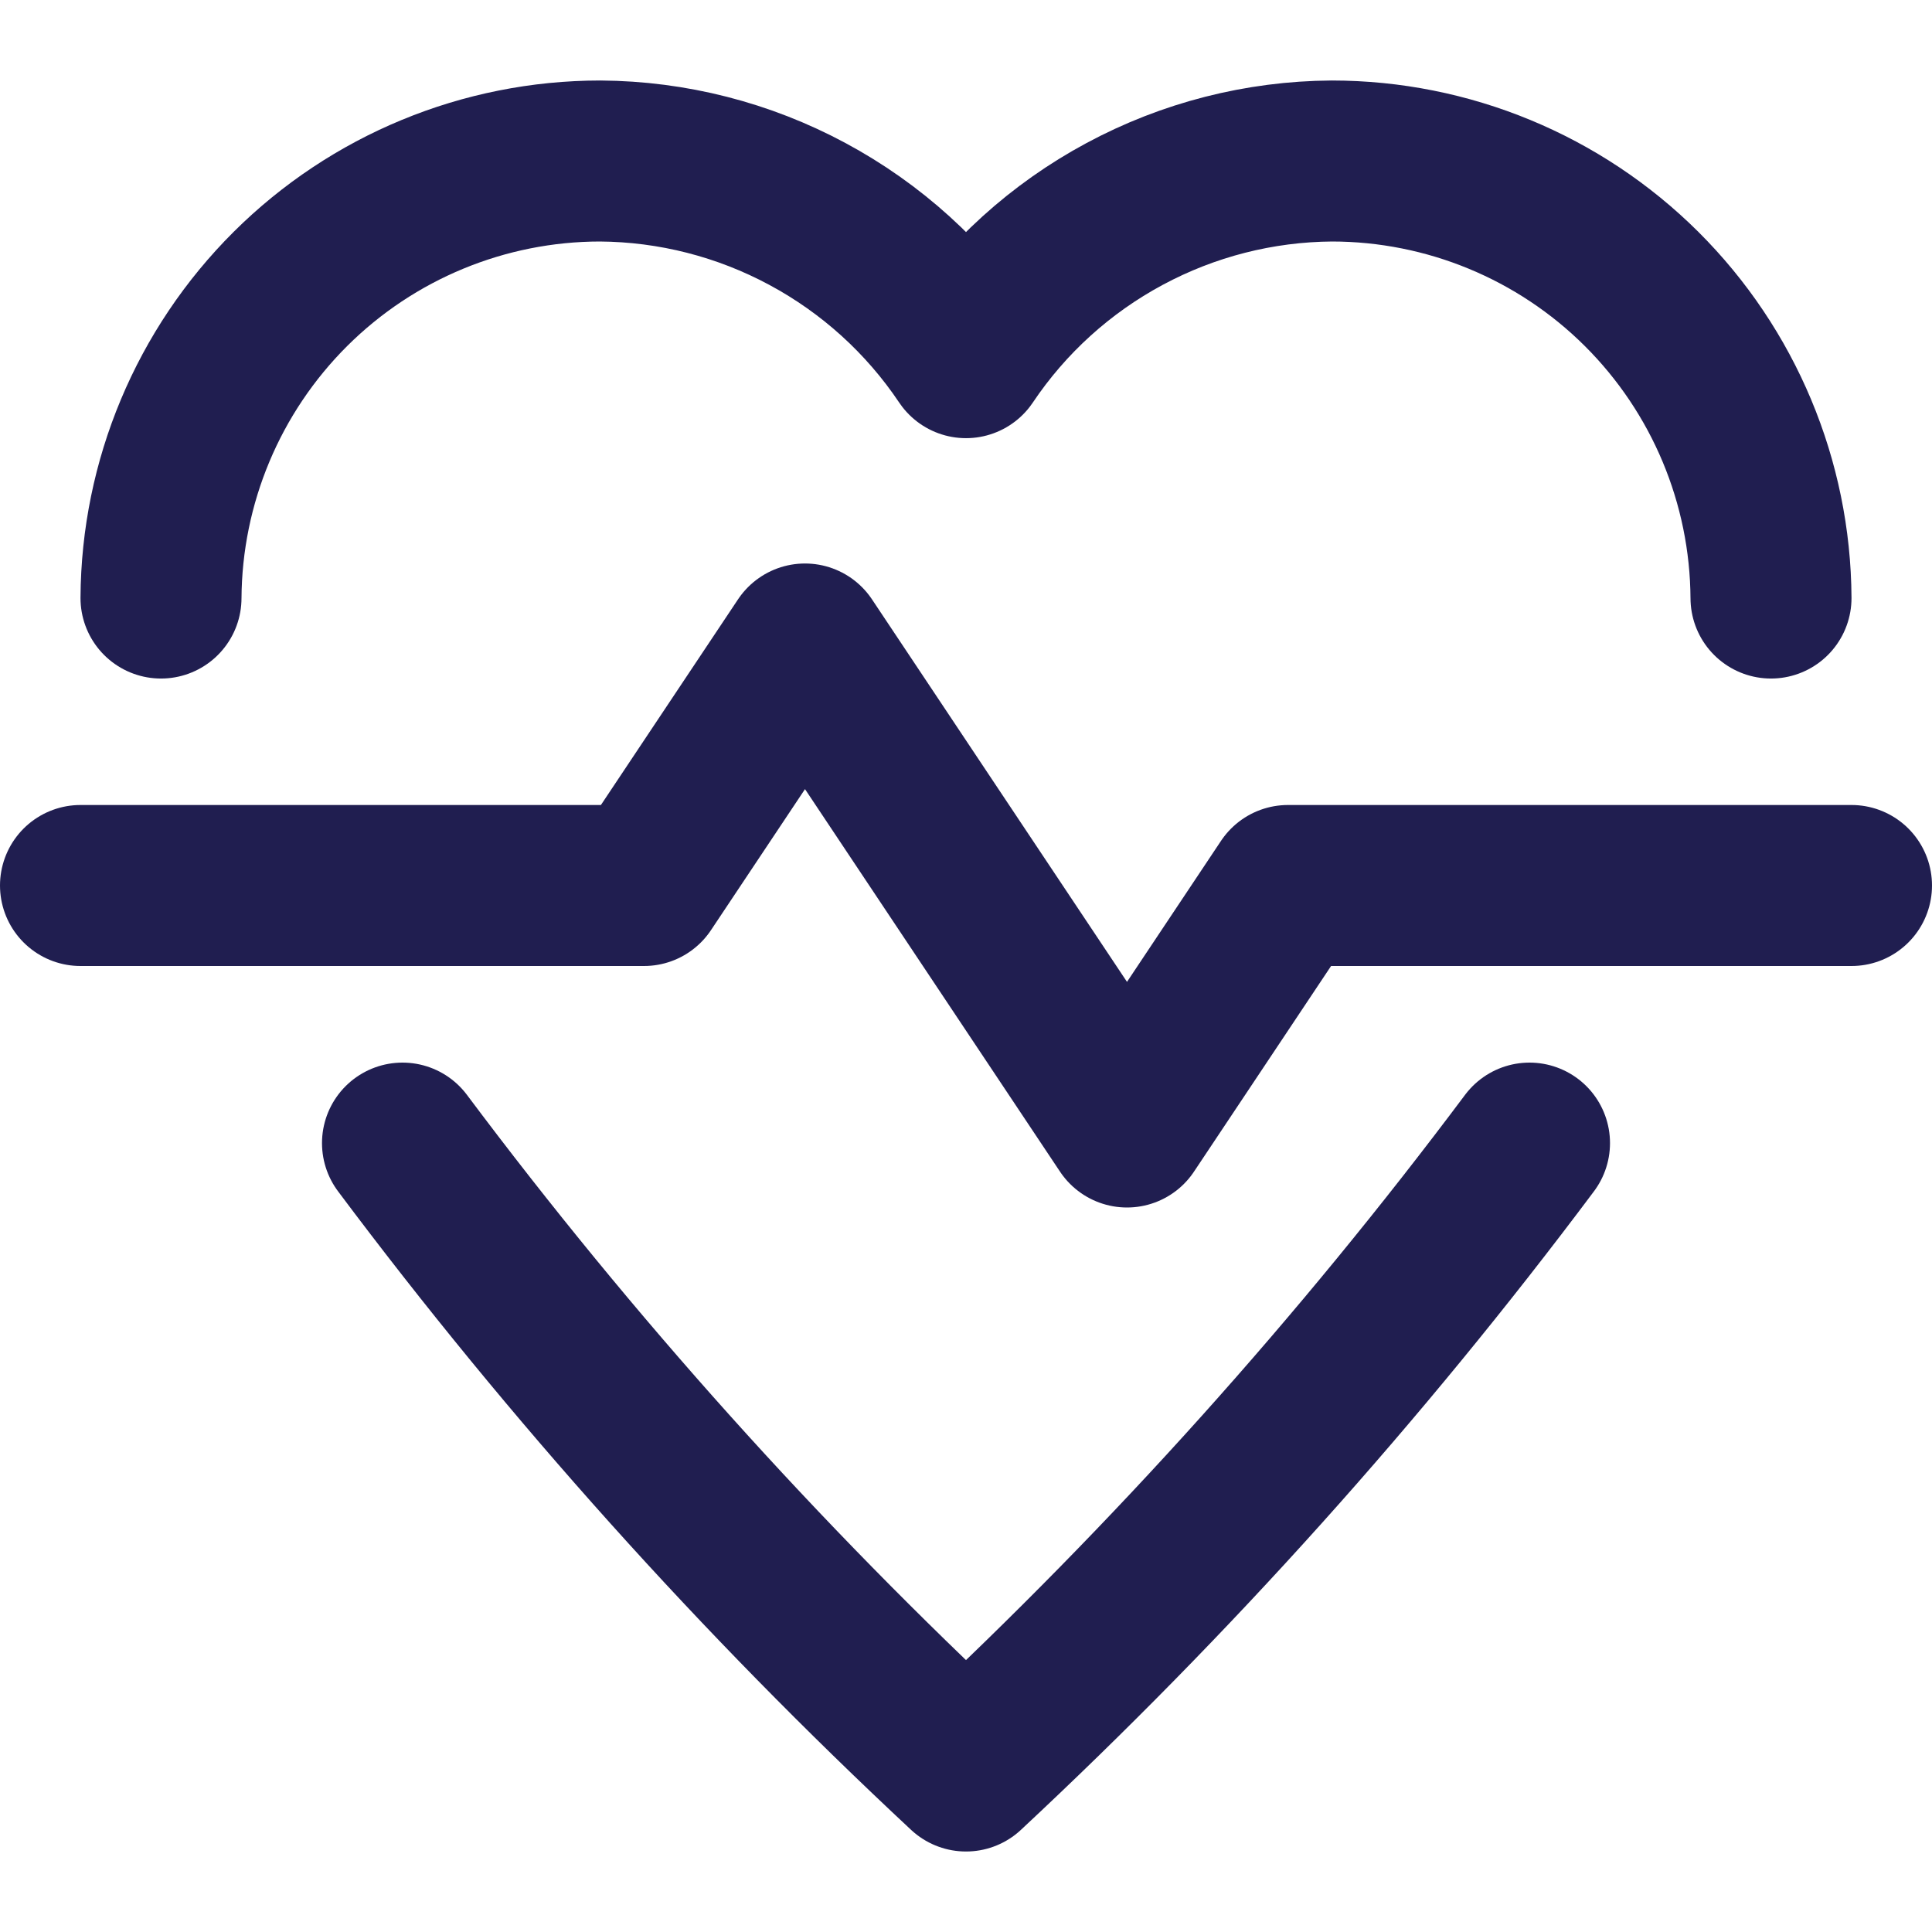 <?xml version="1.0" encoding="UTF-8"?> <svg xmlns="http://www.w3.org/2000/svg" width="24" height="24" viewBox="0 0 24 24" fill="none"><path d="M1 11H8L10 8L14 14L16 11H23" stroke="#201E50" stroke-width="2" stroke-linecap="round" stroke-linejoin="round"></path><path d="M5 14.2C7.097 17.003 9.44 19.613 12 22C14.56 19.613 16.903 17.003 19 14.2" stroke="#201E50" stroke-width="2" stroke-linecap="round" stroke-linejoin="round"></path><path d="M22 7.429C21.992 5.987 21.414 4.607 20.392 3.589C19.37 2.572 17.987 2.001 16.545 2C15.646 2.006 14.762 2.232 13.97 2.658C13.177 3.084 12.501 3.696 12 4.443C11.499 3.696 10.823 3.084 10.03 2.658C9.238 2.232 8.354 2.006 7.455 2C6.013 2.001 4.63 2.572 3.608 3.589C2.586 4.607 2.008 5.987 2 7.429" stroke="#201E50" stroke-width="2" stroke-linecap="round" stroke-linejoin="round"></path></svg> 